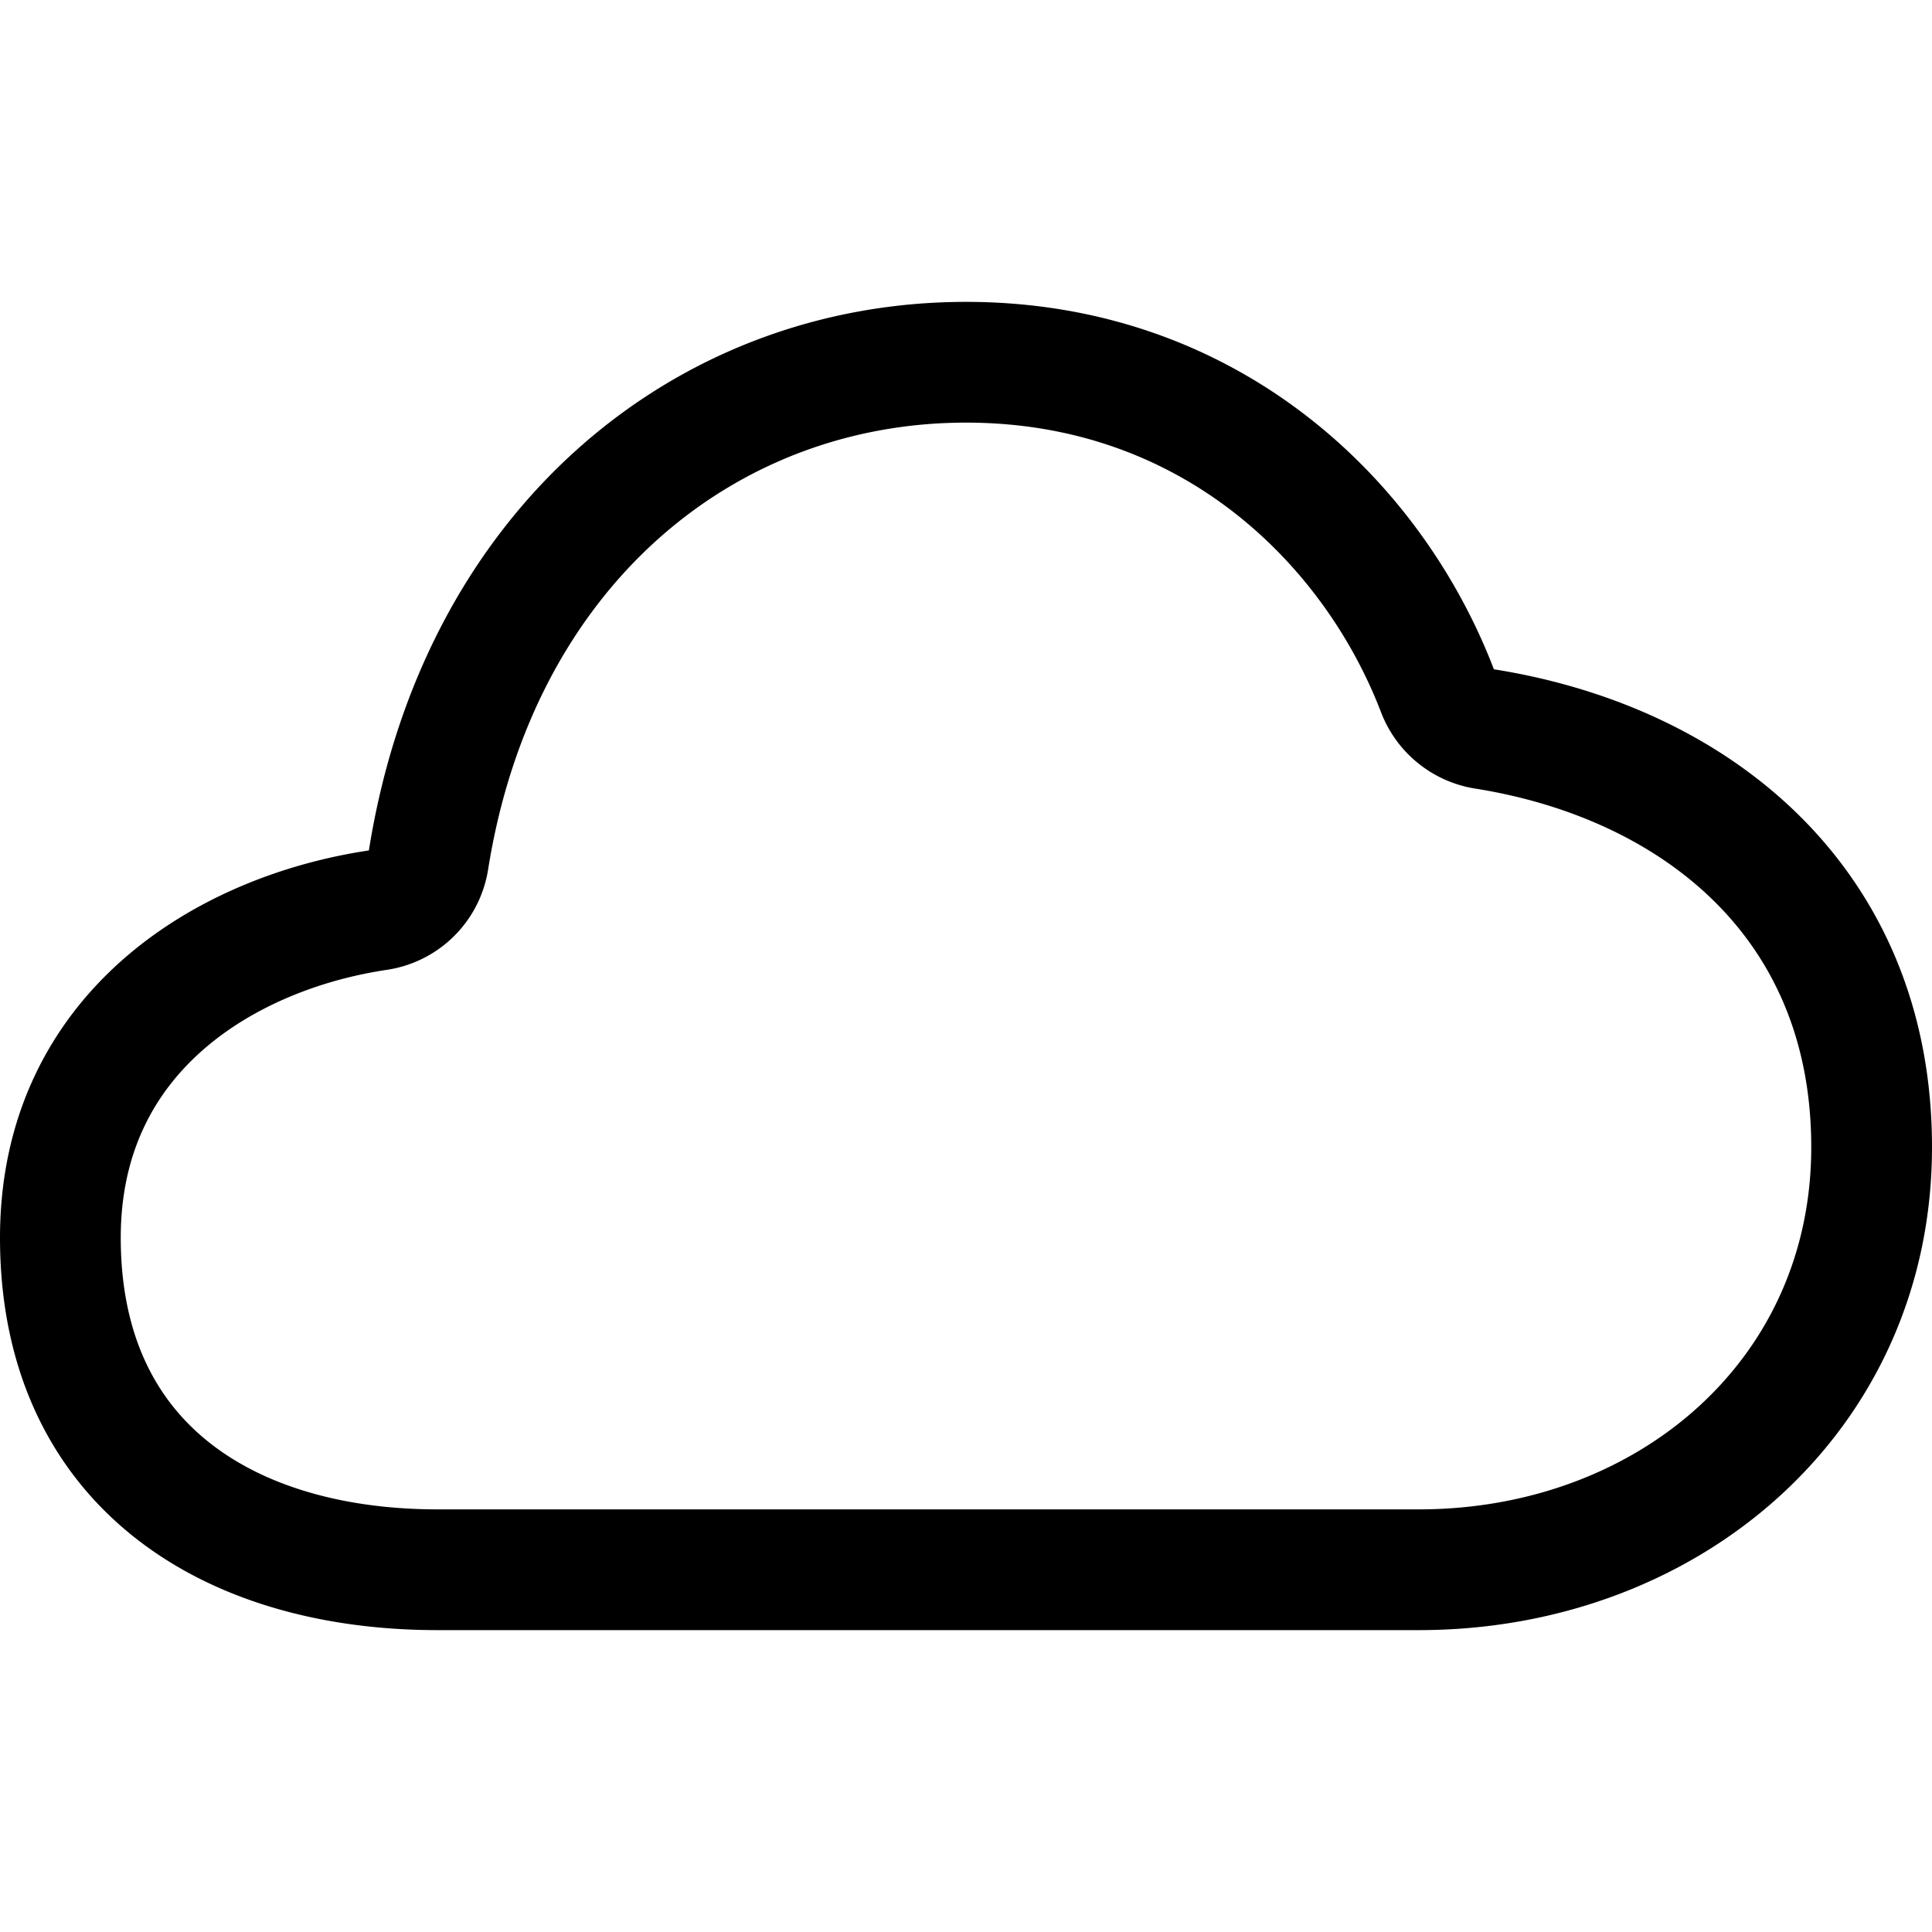 <svg xmlns="http://www.w3.org/2000/svg" viewBox="0 0 512 512" class="ionicon"><path d="M100.18 241.19a15.93 15.93 0 0 0 13.37-13.25C126.6 145.59 186.34 96 256 96c64.69 0 107.79 42.36 124.92 87a16.11 16.11 0 0 0 12.53 10.18C449.36 202.06 496 239.21 496 304c0 66-54 112-120 112H116c-55 0-100-27.44-100-88 0-54.43 43.89-80.81 84.18-86.81Z" fill="none" stroke="currentColor" stroke-linejoin="round" stroke-width="32px"/></svg>